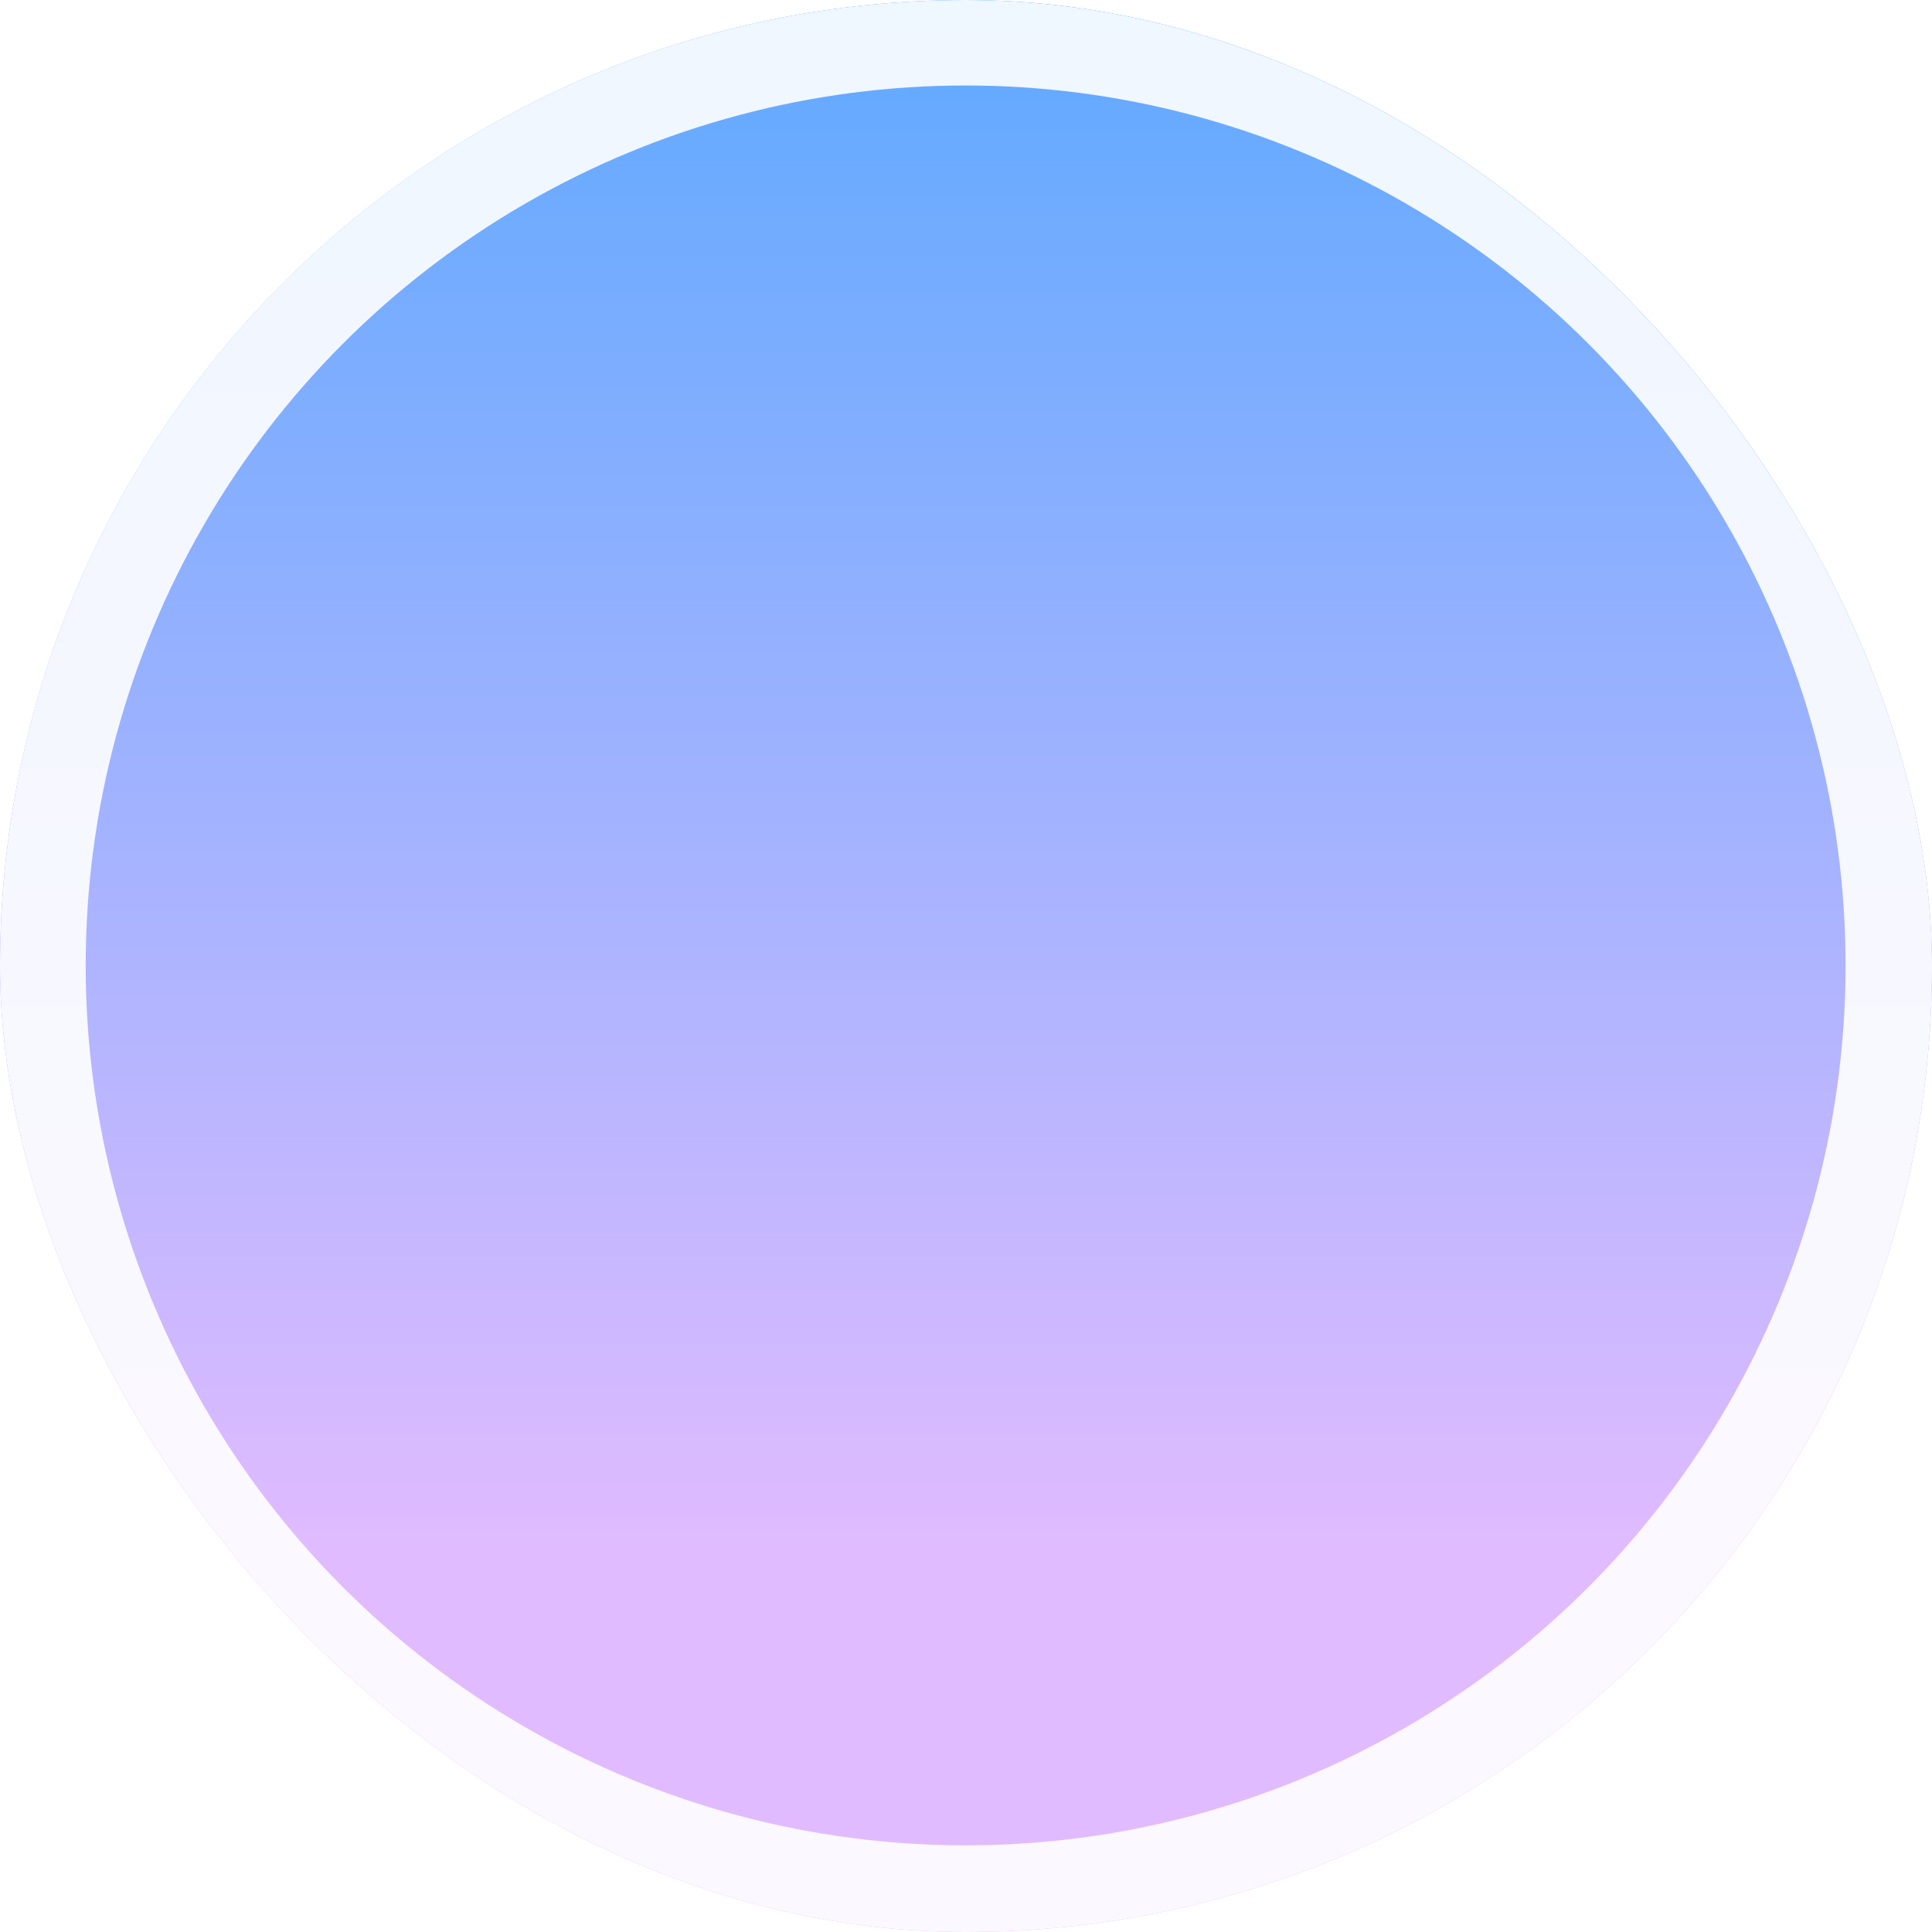 <?xml version="1.0" encoding="UTF-8"?> <svg xmlns="http://www.w3.org/2000/svg" width="124" height="124" viewBox="0 0 124 124" fill="none"><g clip-path="url(#clip0_6341_4970)"><rect x="-0.002" y="0" width="124.047" height="124.047" rx="62.023" fill="url(#paint0_linear_6341_4970)"></rect><g opacity="0.9" filter="url(#filter0_f_6341_4970)"><circle cx="61.976" cy="61.963" r="62.976" stroke="white" stroke-width="13"></circle></g></g><defs><filter id="filter0_f_6341_4970" x="-23.5" y="-23.513" width="170.953" height="170.953" filterUnits="userSpaceOnUse" color-interpolation-filters="sRGB"><feFlood flood-opacity="0" result="BackgroundImageFix"></feFlood><feBlend mode="normal" in="SourceGraphic" in2="BackgroundImageFix" result="shape"></feBlend><feGaussianBlur stdDeviation="8" result="effect1_foregroundBlur_6341_4970"></feGaussianBlur></filter><linearGradient id="paint0_linear_6341_4970" x1="62.021" y1="0" x2="62.021" y2="124.047" gradientUnits="userSpaceOnUse"><stop stop-color="#5EA9FF"></stop><stop offset="0.807" stop-color="#E1BBFF"></stop></linearGradient><clipPath id="clip0_6341_4970"><rect width="124" height="124" rx="62" fill="white"></rect></clipPath></defs></svg> 